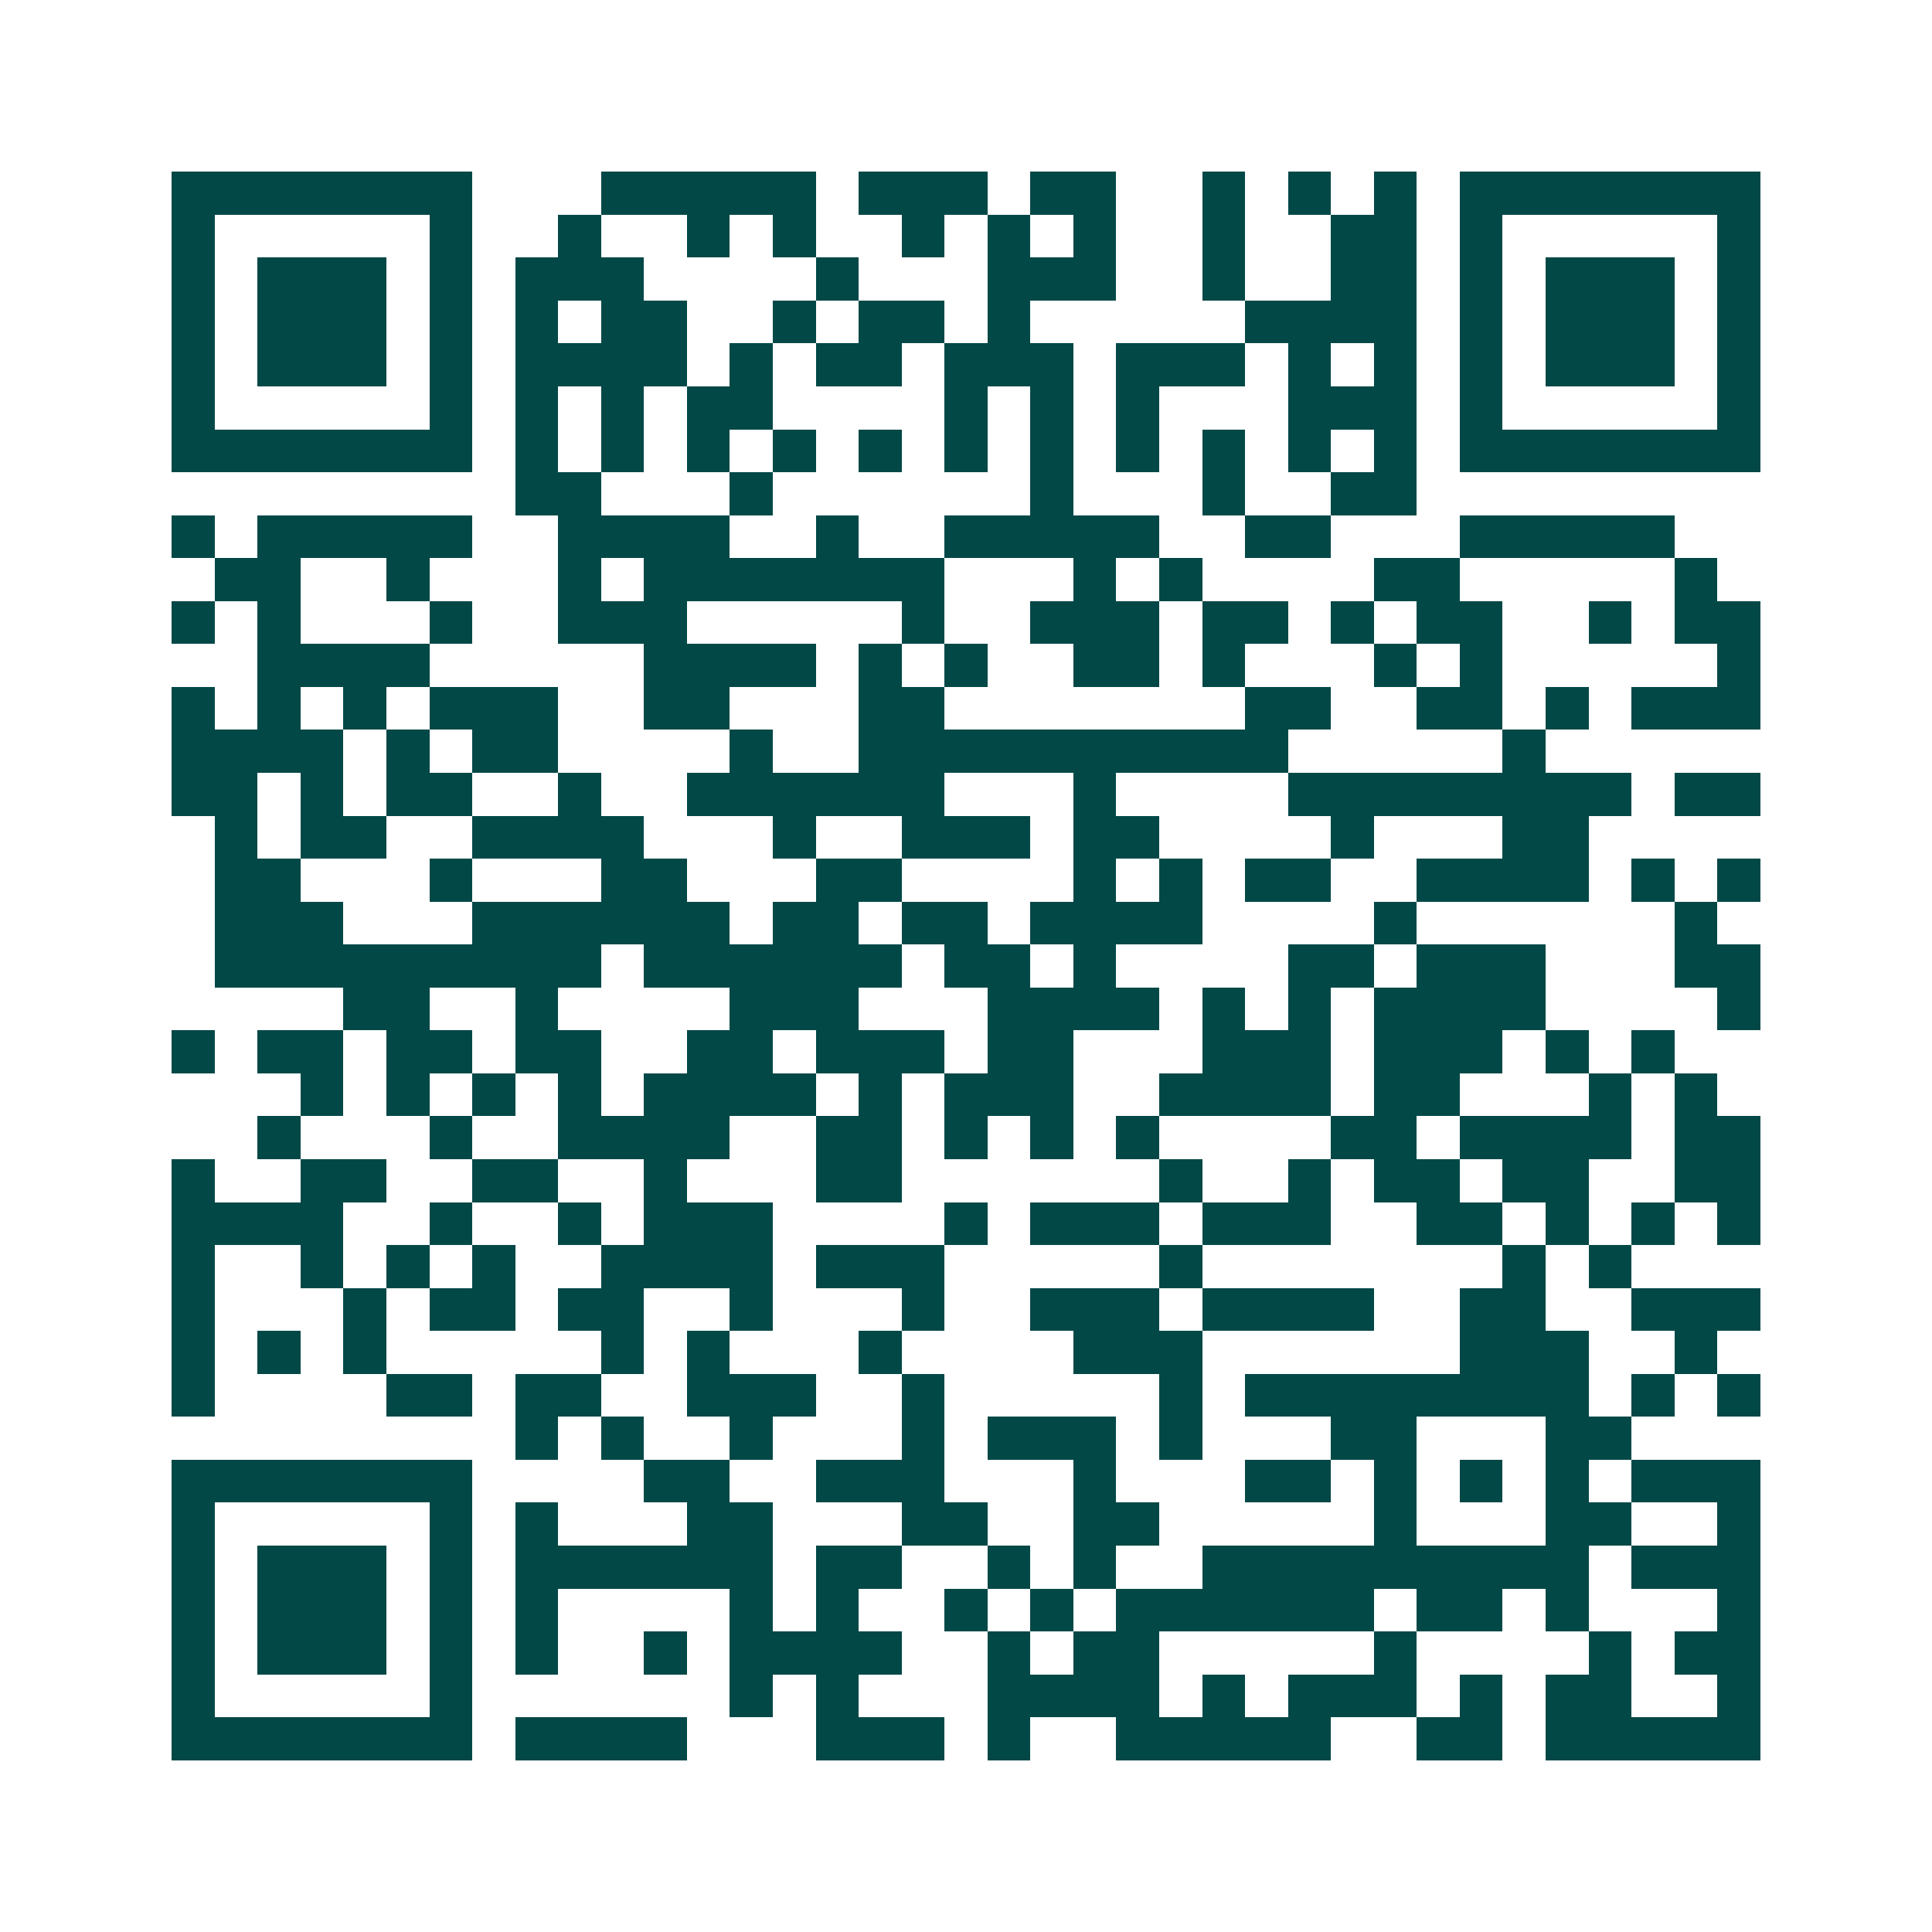 <svg xmlns="http://www.w3.org/2000/svg" width="200" height="200" viewBox="0 0 45 45" shape-rendering="crispEdges"><path fill="#ffffff" d="M0 0h45v45H0z"/><path stroke="#014847" d="M4 4.5h7m3 0h5m1 0h3m1 0h2m2 0h1m1 0h1m1 0h1m1 0h7M4 5.5h1m5 0h1m2 0h1m2 0h1m1 0h1m2 0h1m1 0h1m1 0h1m2 0h1m2 0h2m1 0h1m5 0h1M4 6.5h1m1 0h3m1 0h1m1 0h3m4 0h1m3 0h3m2 0h1m2 0h2m1 0h1m1 0h3m1 0h1M4 7.5h1m1 0h3m1 0h1m1 0h1m1 0h2m2 0h1m1 0h2m1 0h1m5 0h4m1 0h1m1 0h3m1 0h1M4 8.5h1m1 0h3m1 0h1m1 0h4m1 0h1m1 0h2m1 0h3m1 0h3m1 0h1m1 0h1m1 0h1m1 0h3m1 0h1M4 9.5h1m5 0h1m1 0h1m1 0h1m1 0h2m4 0h1m1 0h1m1 0h1m3 0h3m1 0h1m5 0h1M4 10.5h7m1 0h1m1 0h1m1 0h1m1 0h1m1 0h1m1 0h1m1 0h1m1 0h1m1 0h1m1 0h1m1 0h1m1 0h7M12 11.5h2m3 0h1m6 0h1m3 0h1m2 0h2M4 12.5h1m1 0h5m2 0h4m2 0h1m2 0h5m2 0h2m3 0h5M5 13.5h2m2 0h1m3 0h1m1 0h7m3 0h1m1 0h1m4 0h2m5 0h1M4 14.5h1m1 0h1m3 0h1m2 0h3m5 0h1m2 0h3m1 0h2m1 0h1m1 0h2m2 0h1m1 0h2M6 15.5h4m5 0h4m1 0h1m1 0h1m2 0h2m1 0h1m3 0h1m1 0h1m5 0h1M4 16.5h1m1 0h1m1 0h1m1 0h3m2 0h2m3 0h2m7 0h2m2 0h2m1 0h1m1 0h3M4 17.5h4m1 0h1m1 0h2m4 0h1m2 0h10m5 0h1M4 18.5h2m1 0h1m1 0h2m2 0h1m2 0h6m3 0h1m4 0h8m1 0h2M5 19.5h1m1 0h2m2 0h4m3 0h1m2 0h3m1 0h2m4 0h1m3 0h2M5 20.5h2m3 0h1m3 0h2m3 0h2m4 0h1m1 0h1m1 0h2m2 0h4m1 0h1m1 0h1M5 21.5h3m3 0h6m1 0h2m1 0h2m1 0h4m4 0h1m6 0h1M5 22.5h9m1 0h6m1 0h2m1 0h1m4 0h2m1 0h3m3 0h2M8 23.5h2m2 0h1m4 0h3m3 0h4m1 0h1m1 0h1m1 0h4m4 0h1M4 24.5h1m1 0h2m1 0h2m1 0h2m2 0h2m1 0h3m1 0h2m3 0h3m1 0h3m1 0h1m1 0h1M7 25.5h1m1 0h1m1 0h1m1 0h1m1 0h4m1 0h1m1 0h3m2 0h4m1 0h2m3 0h1m1 0h1M6 26.5h1m3 0h1m2 0h4m2 0h2m1 0h1m1 0h1m1 0h1m4 0h2m1 0h4m1 0h2M4 27.5h1m2 0h2m2 0h2m2 0h1m3 0h2m6 0h1m2 0h1m1 0h2m1 0h2m2 0h2M4 28.5h4m2 0h1m2 0h1m1 0h3m4 0h1m1 0h3m1 0h3m2 0h2m1 0h1m1 0h1m1 0h1M4 29.5h1m2 0h1m1 0h1m1 0h1m2 0h4m1 0h3m5 0h1m7 0h1m1 0h1M4 30.5h1m3 0h1m1 0h2m1 0h2m2 0h1m3 0h1m2 0h3m1 0h4m2 0h2m2 0h3M4 31.5h1m1 0h1m1 0h1m5 0h1m1 0h1m3 0h1m4 0h3m6 0h3m2 0h1M4 32.5h1m4 0h2m1 0h2m2 0h3m2 0h1m5 0h1m1 0h8m1 0h1m1 0h1M12 33.5h1m1 0h1m2 0h1m3 0h1m1 0h3m1 0h1m3 0h2m3 0h2M4 34.5h7m4 0h2m2 0h3m3 0h1m3 0h2m1 0h1m1 0h1m1 0h1m1 0h3M4 35.5h1m5 0h1m1 0h1m3 0h2m3 0h2m2 0h2m5 0h1m3 0h2m2 0h1M4 36.5h1m1 0h3m1 0h1m1 0h6m1 0h2m2 0h1m1 0h1m2 0h9m1 0h3M4 37.5h1m1 0h3m1 0h1m1 0h1m4 0h1m1 0h1m2 0h1m1 0h1m1 0h6m1 0h2m1 0h1m3 0h1M4 38.5h1m1 0h3m1 0h1m1 0h1m2 0h1m1 0h4m2 0h1m1 0h2m5 0h1m4 0h1m1 0h2M4 39.5h1m5 0h1m6 0h1m1 0h1m3 0h4m1 0h1m1 0h3m1 0h1m1 0h2m2 0h1M4 40.5h7m1 0h4m3 0h3m1 0h1m2 0h5m2 0h2m1 0h5"/></svg>
